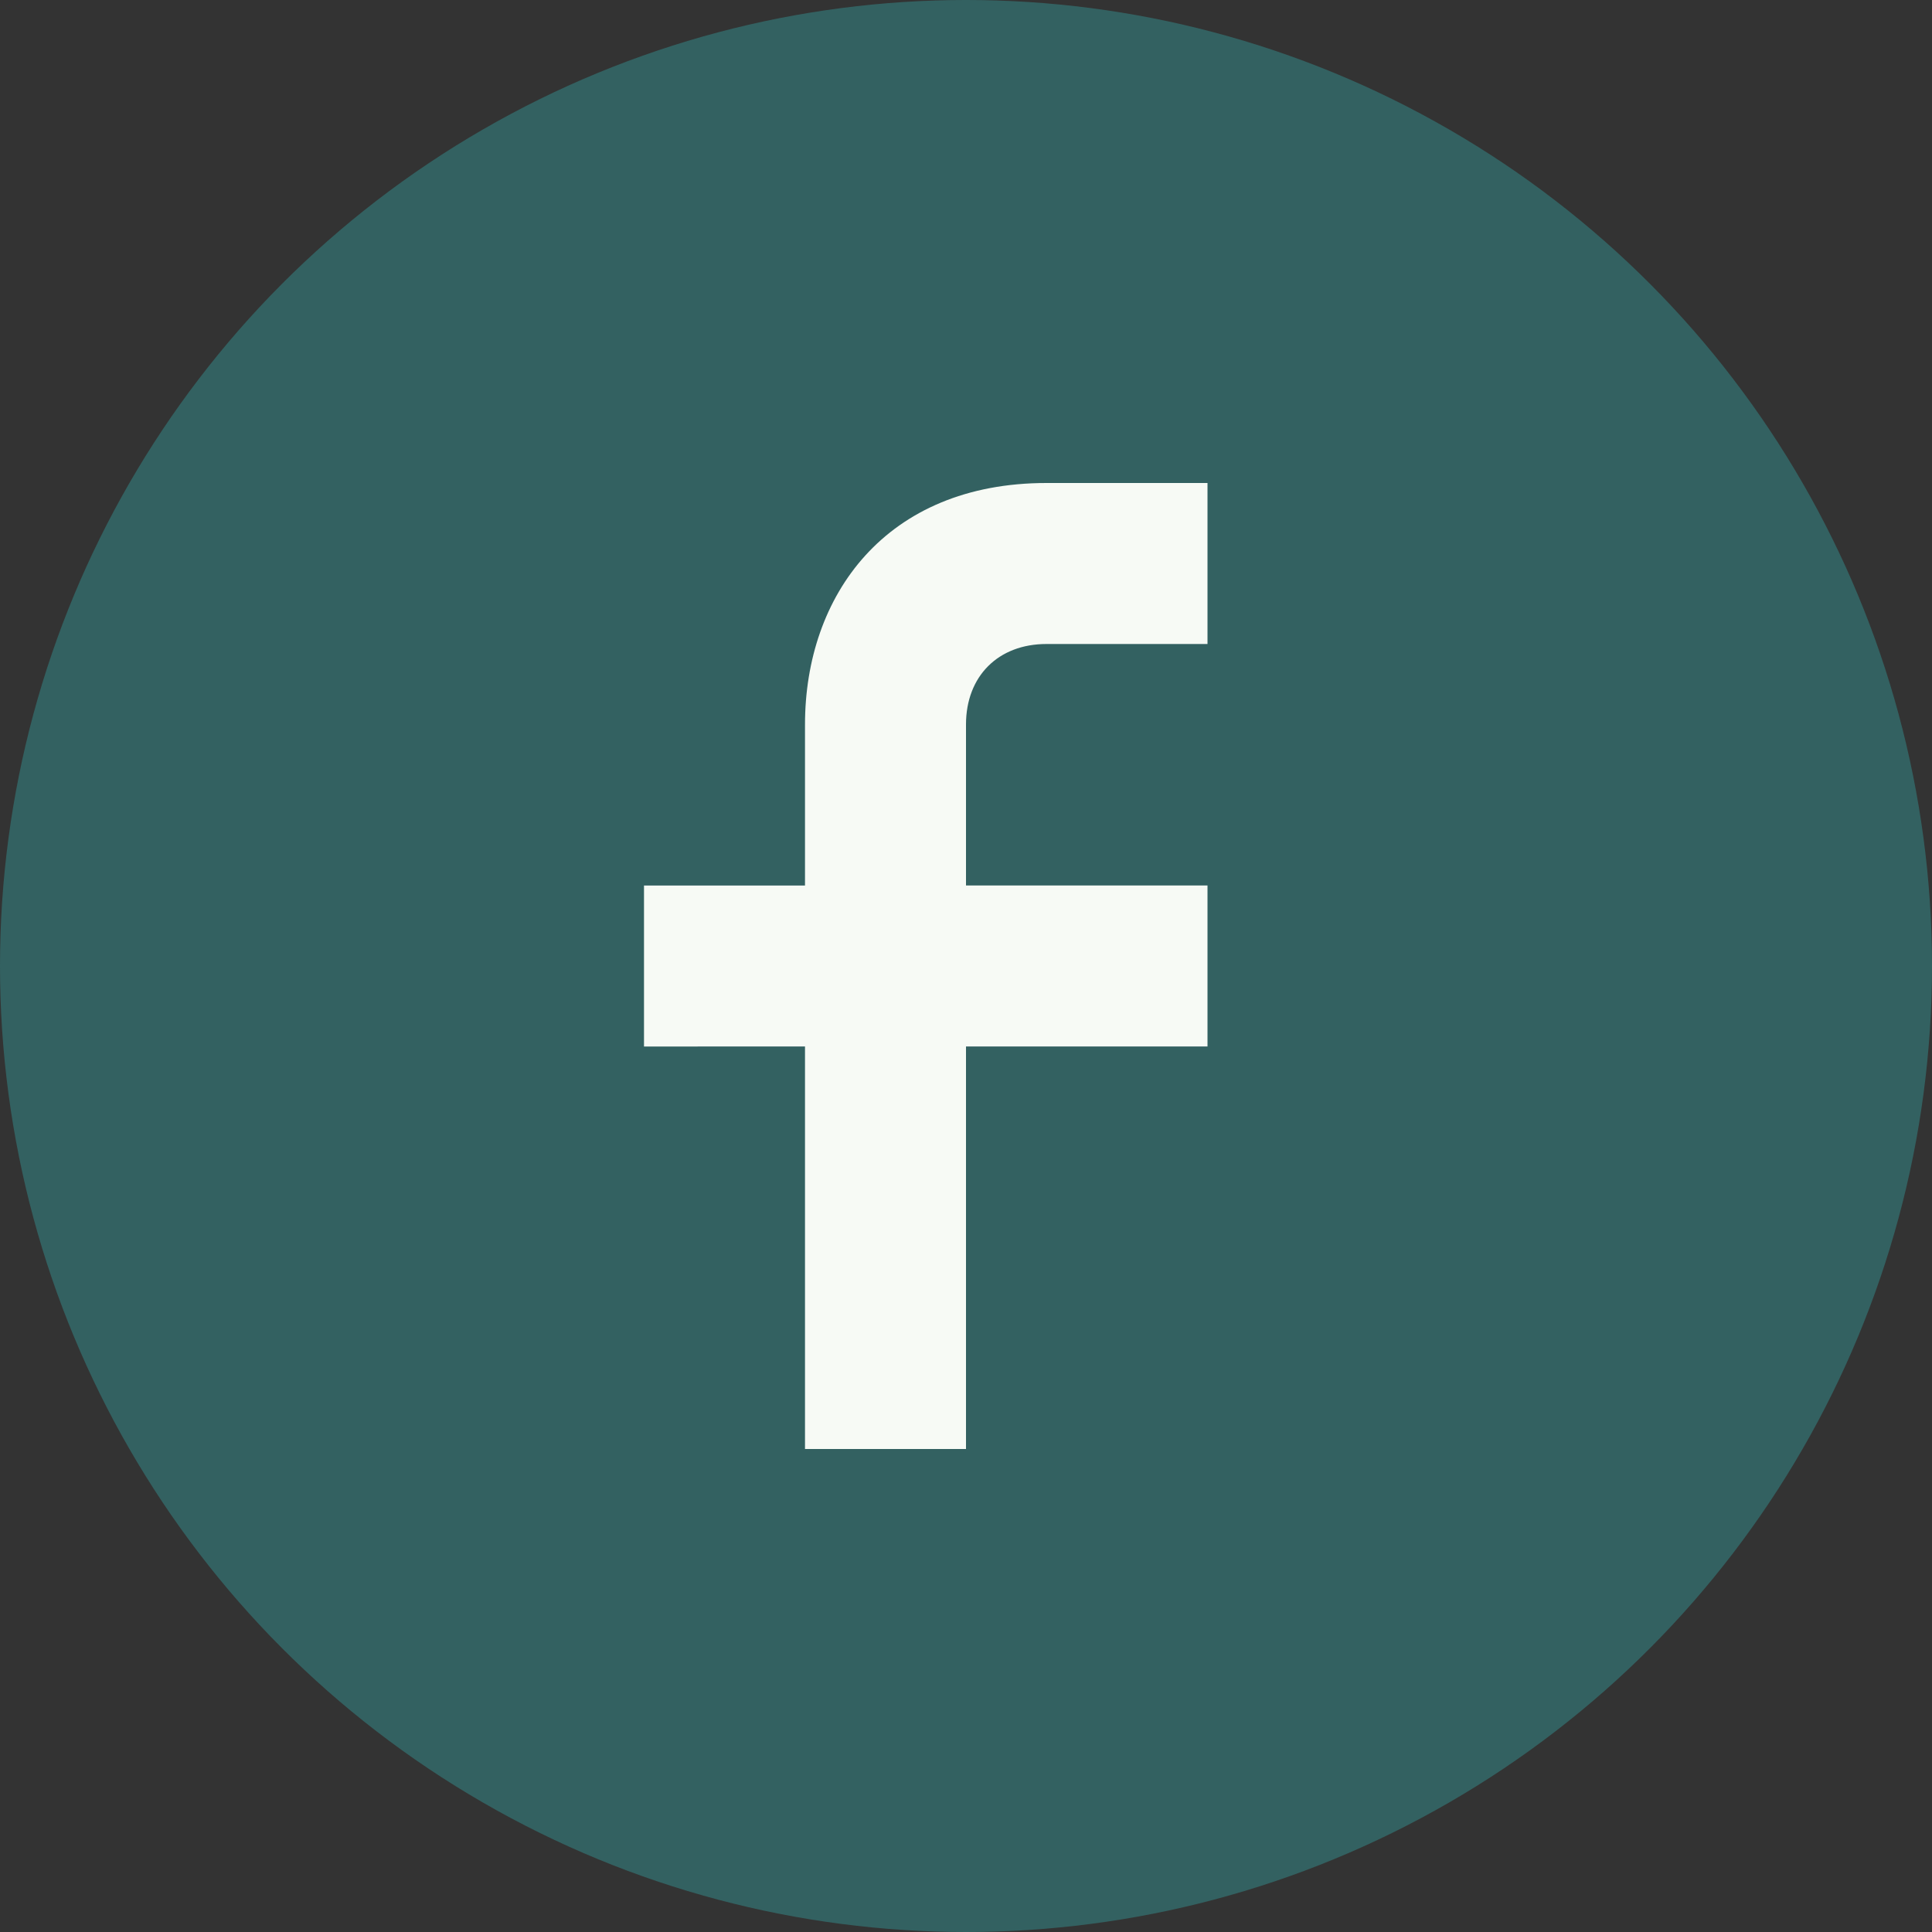 <?xml version="1.0" encoding="UTF-8"?>
<svg xmlns="http://www.w3.org/2000/svg" width="24" height="24" viewBox="0 0 24 24"><rect x="0" y="0" width="24" height="24" fill="#333333" stroke="none"/><circle cx="12" cy="12" r="12" fill="#336161"/><path d="M15 8h-2c-.6 0-1 .4-1 1v2h3v2h-3v5h-2v-5H8v-2h2V9c0-1.6 1-3 3-3h2z" fill="#F7FAF5"/></svg>